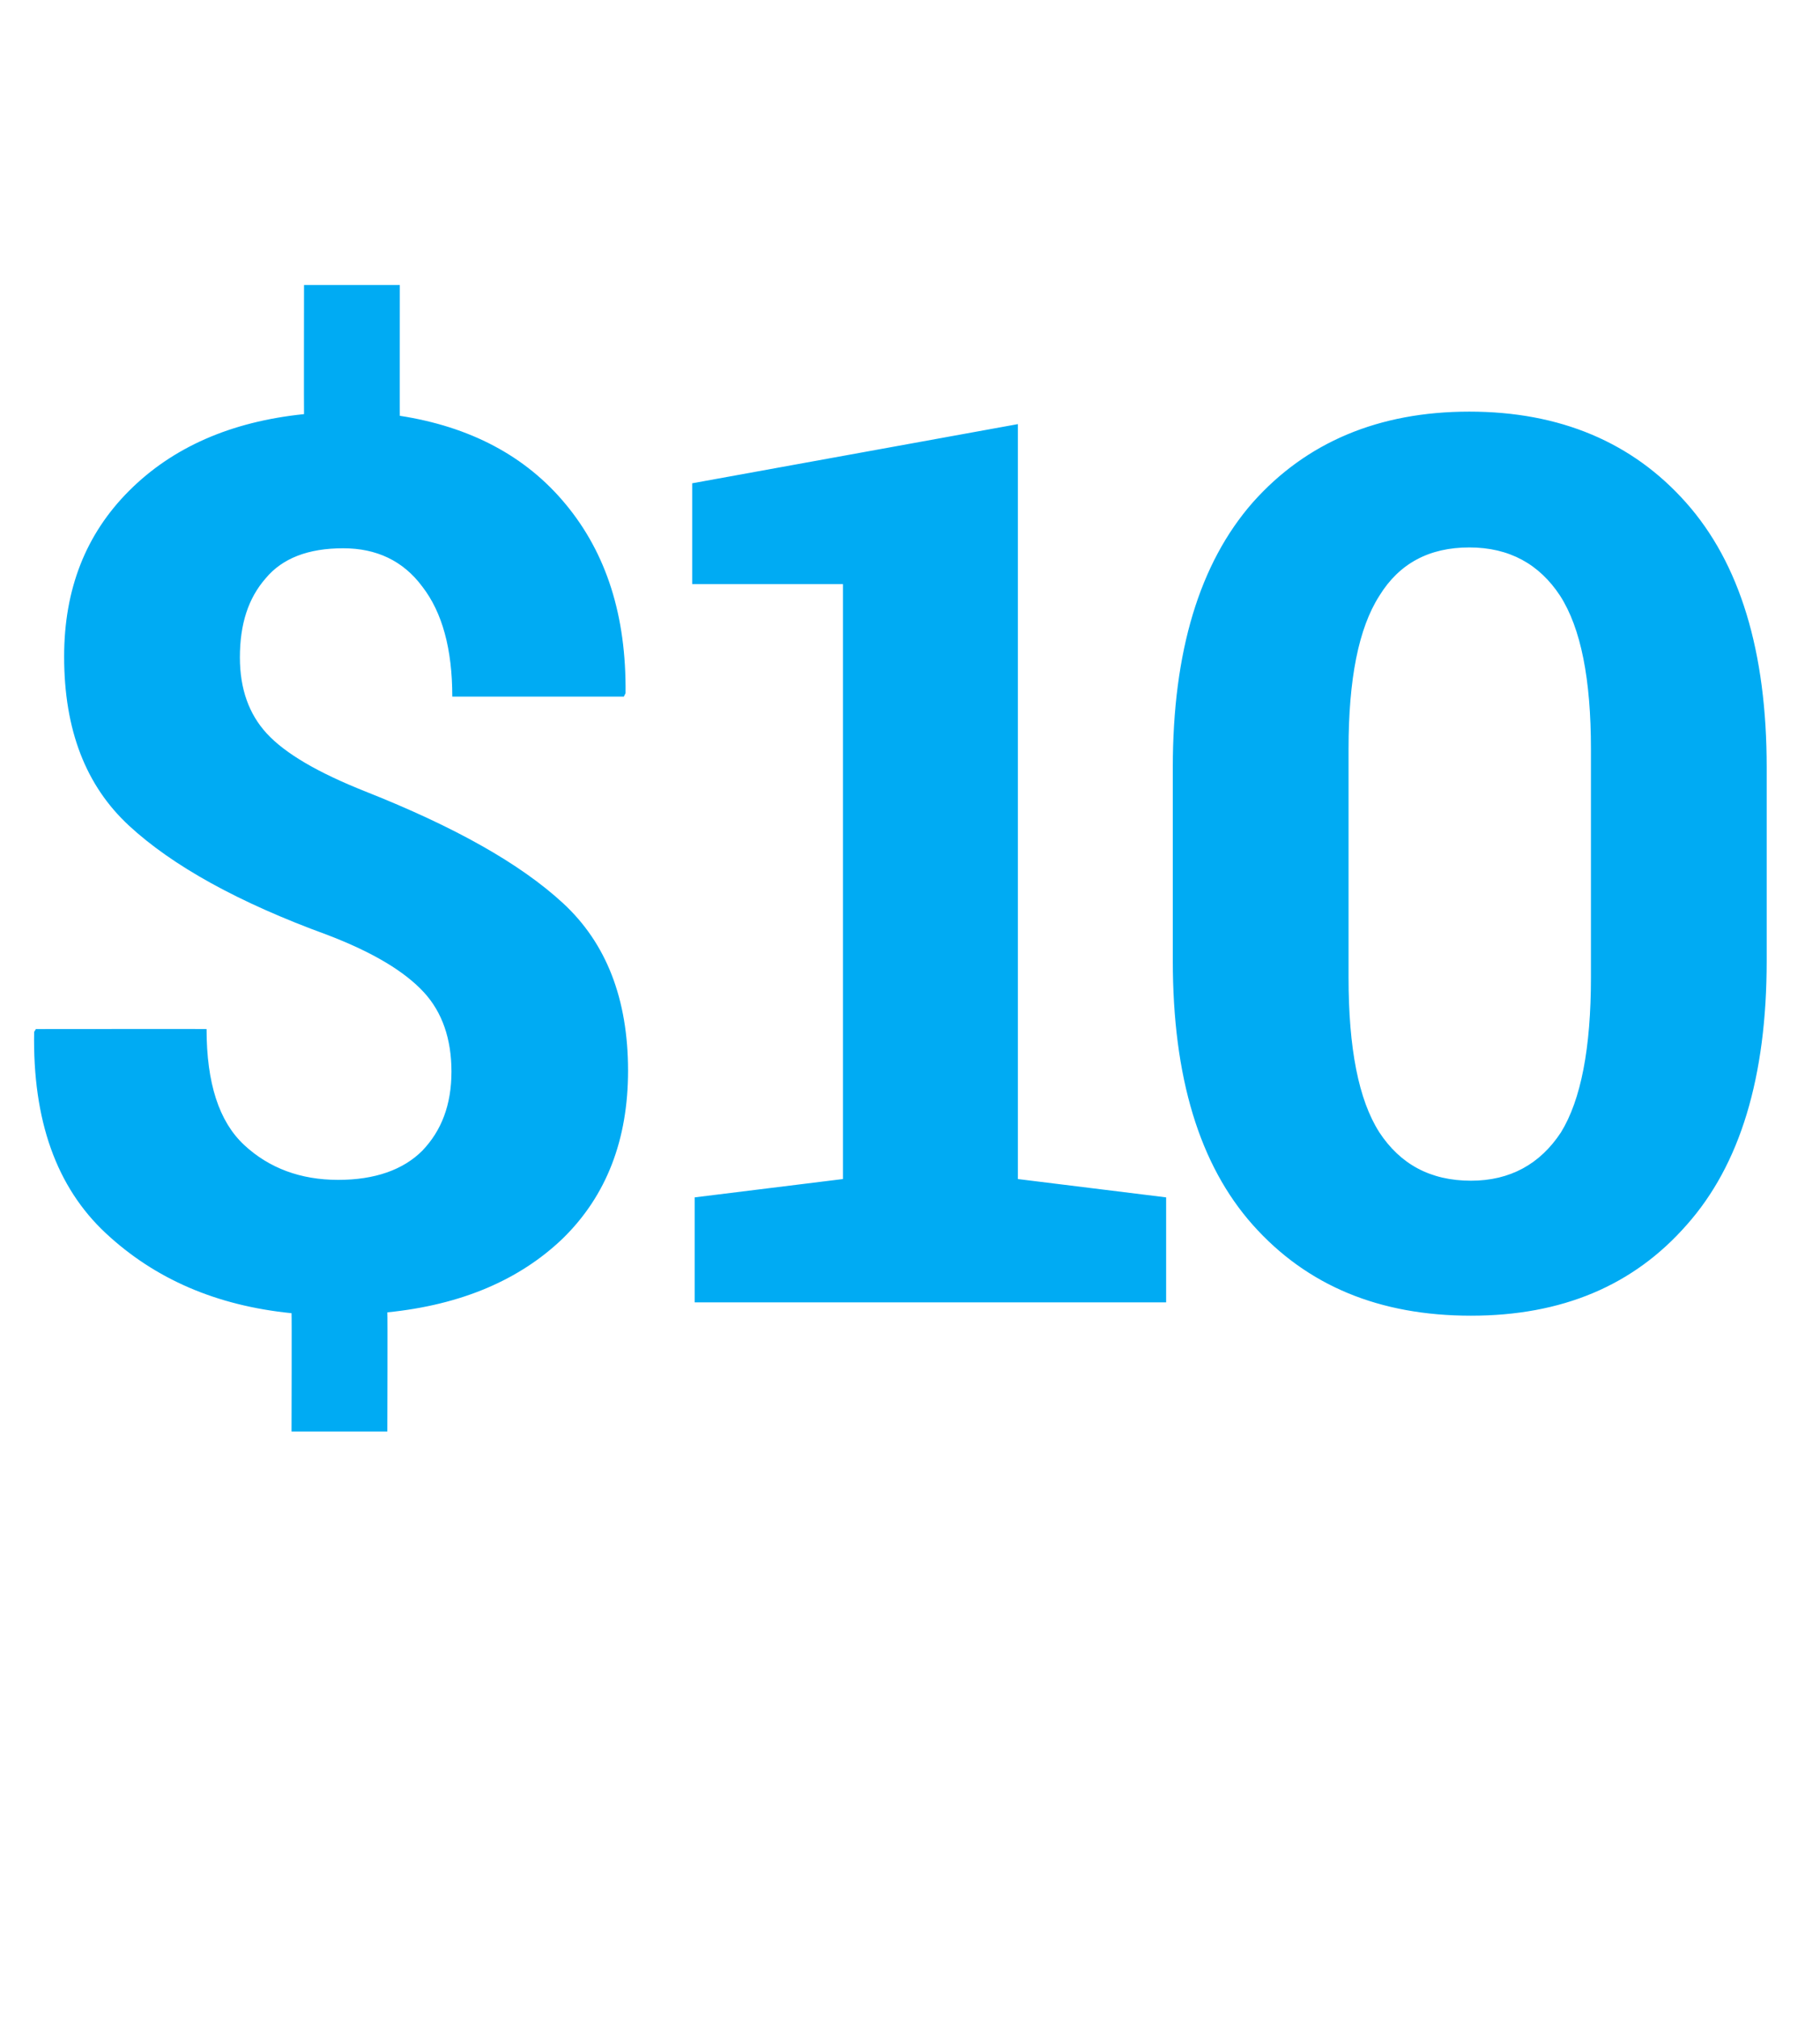<?xml version="1.0" standalone="no"?>
<!DOCTYPE svg PUBLIC "-//W3C//DTD SVG 1.1//EN" "http://www.w3.org/Graphics/SVG/1.1/DTD/svg11.dtd">
<svg xmlns="http://www.w3.org/2000/svg" version="1.1" width="218.5px" height="242.2px" viewBox="0 -1 218.5 242.2" style="top:-1px">
  <desc>$10</desc>
  <defs/>
  <g id="Polygon6074">
    <path d="M 54.2 127.6 C 54.2 123.7 53.1 120.5 50.9 118.1 C 48.6 115.6 44.8 113.3 39.3 111.2 C 28.6 107.3 20.7 102.9 15.5 98.1 C 10.3 93.3 7.7 86.6 7.7 77.8 C 7.7 69.7 10.3 63.1 15.5 57.9 C 20.7 52.7 27.7 49.6 36.5 48.7 C 36.48 48.72 36.5 33.2 36.5 33.2 L 48 33.2 C 48 33.2 47.99 48.94 48 48.9 C 56.4 50.2 63.1 53.7 67.9 59.5 C 72.8 65.4 75.2 72.9 75.1 82.2 C 75.07 82.23 74.9 82.6 74.9 82.6 C 74.9 82.6 54.29 82.6 54.3 82.6 C 54.3 76.9 53.1 72.5 50.7 69.4 C 48.4 66.3 45.2 64.8 41.2 64.8 C 37 64.8 33.9 66 31.9 68.4 C 29.8 70.8 28.8 73.9 28.8 77.9 C 28.8 81.7 29.9 84.7 32 87 C 34.2 89.4 38.1 91.7 43.9 94 C 54.5 98.2 62.4 102.6 67.6 107.4 C 72.8 112.2 75.4 118.9 75.4 127.5 C 75.4 135.8 72.8 142.5 67.6 147.6 C 62.4 152.6 55.4 155.6 46.5 156.5 C 46.55 156.51 46.5 170.8 46.5 170.8 L 35 170.8 C 35 170.8 35.04 156.58 35 156.6 C 26 155.7 18.6 152.5 12.7 147 C 6.8 141.5 3.9 133.5 4.1 122.8 C 4.13 122.85 4.3 122.5 4.3 122.5 C 4.3 122.5 24.83 122.48 24.8 122.5 C 24.8 129 26.3 133.6 29.3 136.4 C 32.3 139.2 36.1 140.6 40.6 140.6 C 45 140.6 48.4 139.4 50.7 137.1 C 53 134.7 54.2 131.6 54.2 127.6 Z M 83.4 142.7 L 101.2 140.5 L 101.2 69.1 L 83.1 69.1 L 83.1 57 L 122.2 49.9 L 122.2 140.5 L 140 142.7 L 140 155.3 L 83.4 155.3 L 83.4 142.7 Z M 212.1 114.3 C 212.1 128.3 208.9 138.8 202.5 146 C 196.1 153.3 187.5 156.9 176.6 156.9 C 165.6 156.9 156.9 153.3 150.4 146 C 144 138.8 140.8 128.3 140.8 114.3 C 140.8 114.3 140.8 91.1 140.8 91.1 C 140.8 77.2 144 66.6 150.4 59.3 C 156.8 52.1 165.5 48.4 176.4 48.4 C 187.3 48.4 196 52.1 202.4 59.3 C 208.9 66.6 212.1 77.2 212.1 91.1 C 212.1 91.1 212.1 114.3 212.1 114.3 Z M 191 88.9 C 191 80.5 189.8 74.4 187.3 70.5 C 184.8 66.7 181.2 64.7 176.4 64.7 C 171.6 64.7 168 66.6 165.6 70.5 C 163.1 74.4 161.9 80.5 161.9 88.9 C 161.9 88.9 161.9 116.3 161.9 116.3 C 161.9 124.8 163.1 131 165.6 134.9 C 168.1 138.7 171.7 140.7 176.6 140.7 C 181.3 140.7 184.9 138.7 187.4 134.9 C 189.8 131 191 124.8 191 116.3 C 191 116.3 191 88.9 191 88.9 Z " stroke="none" fill="#00abf3"/>
  </g>
</svg>